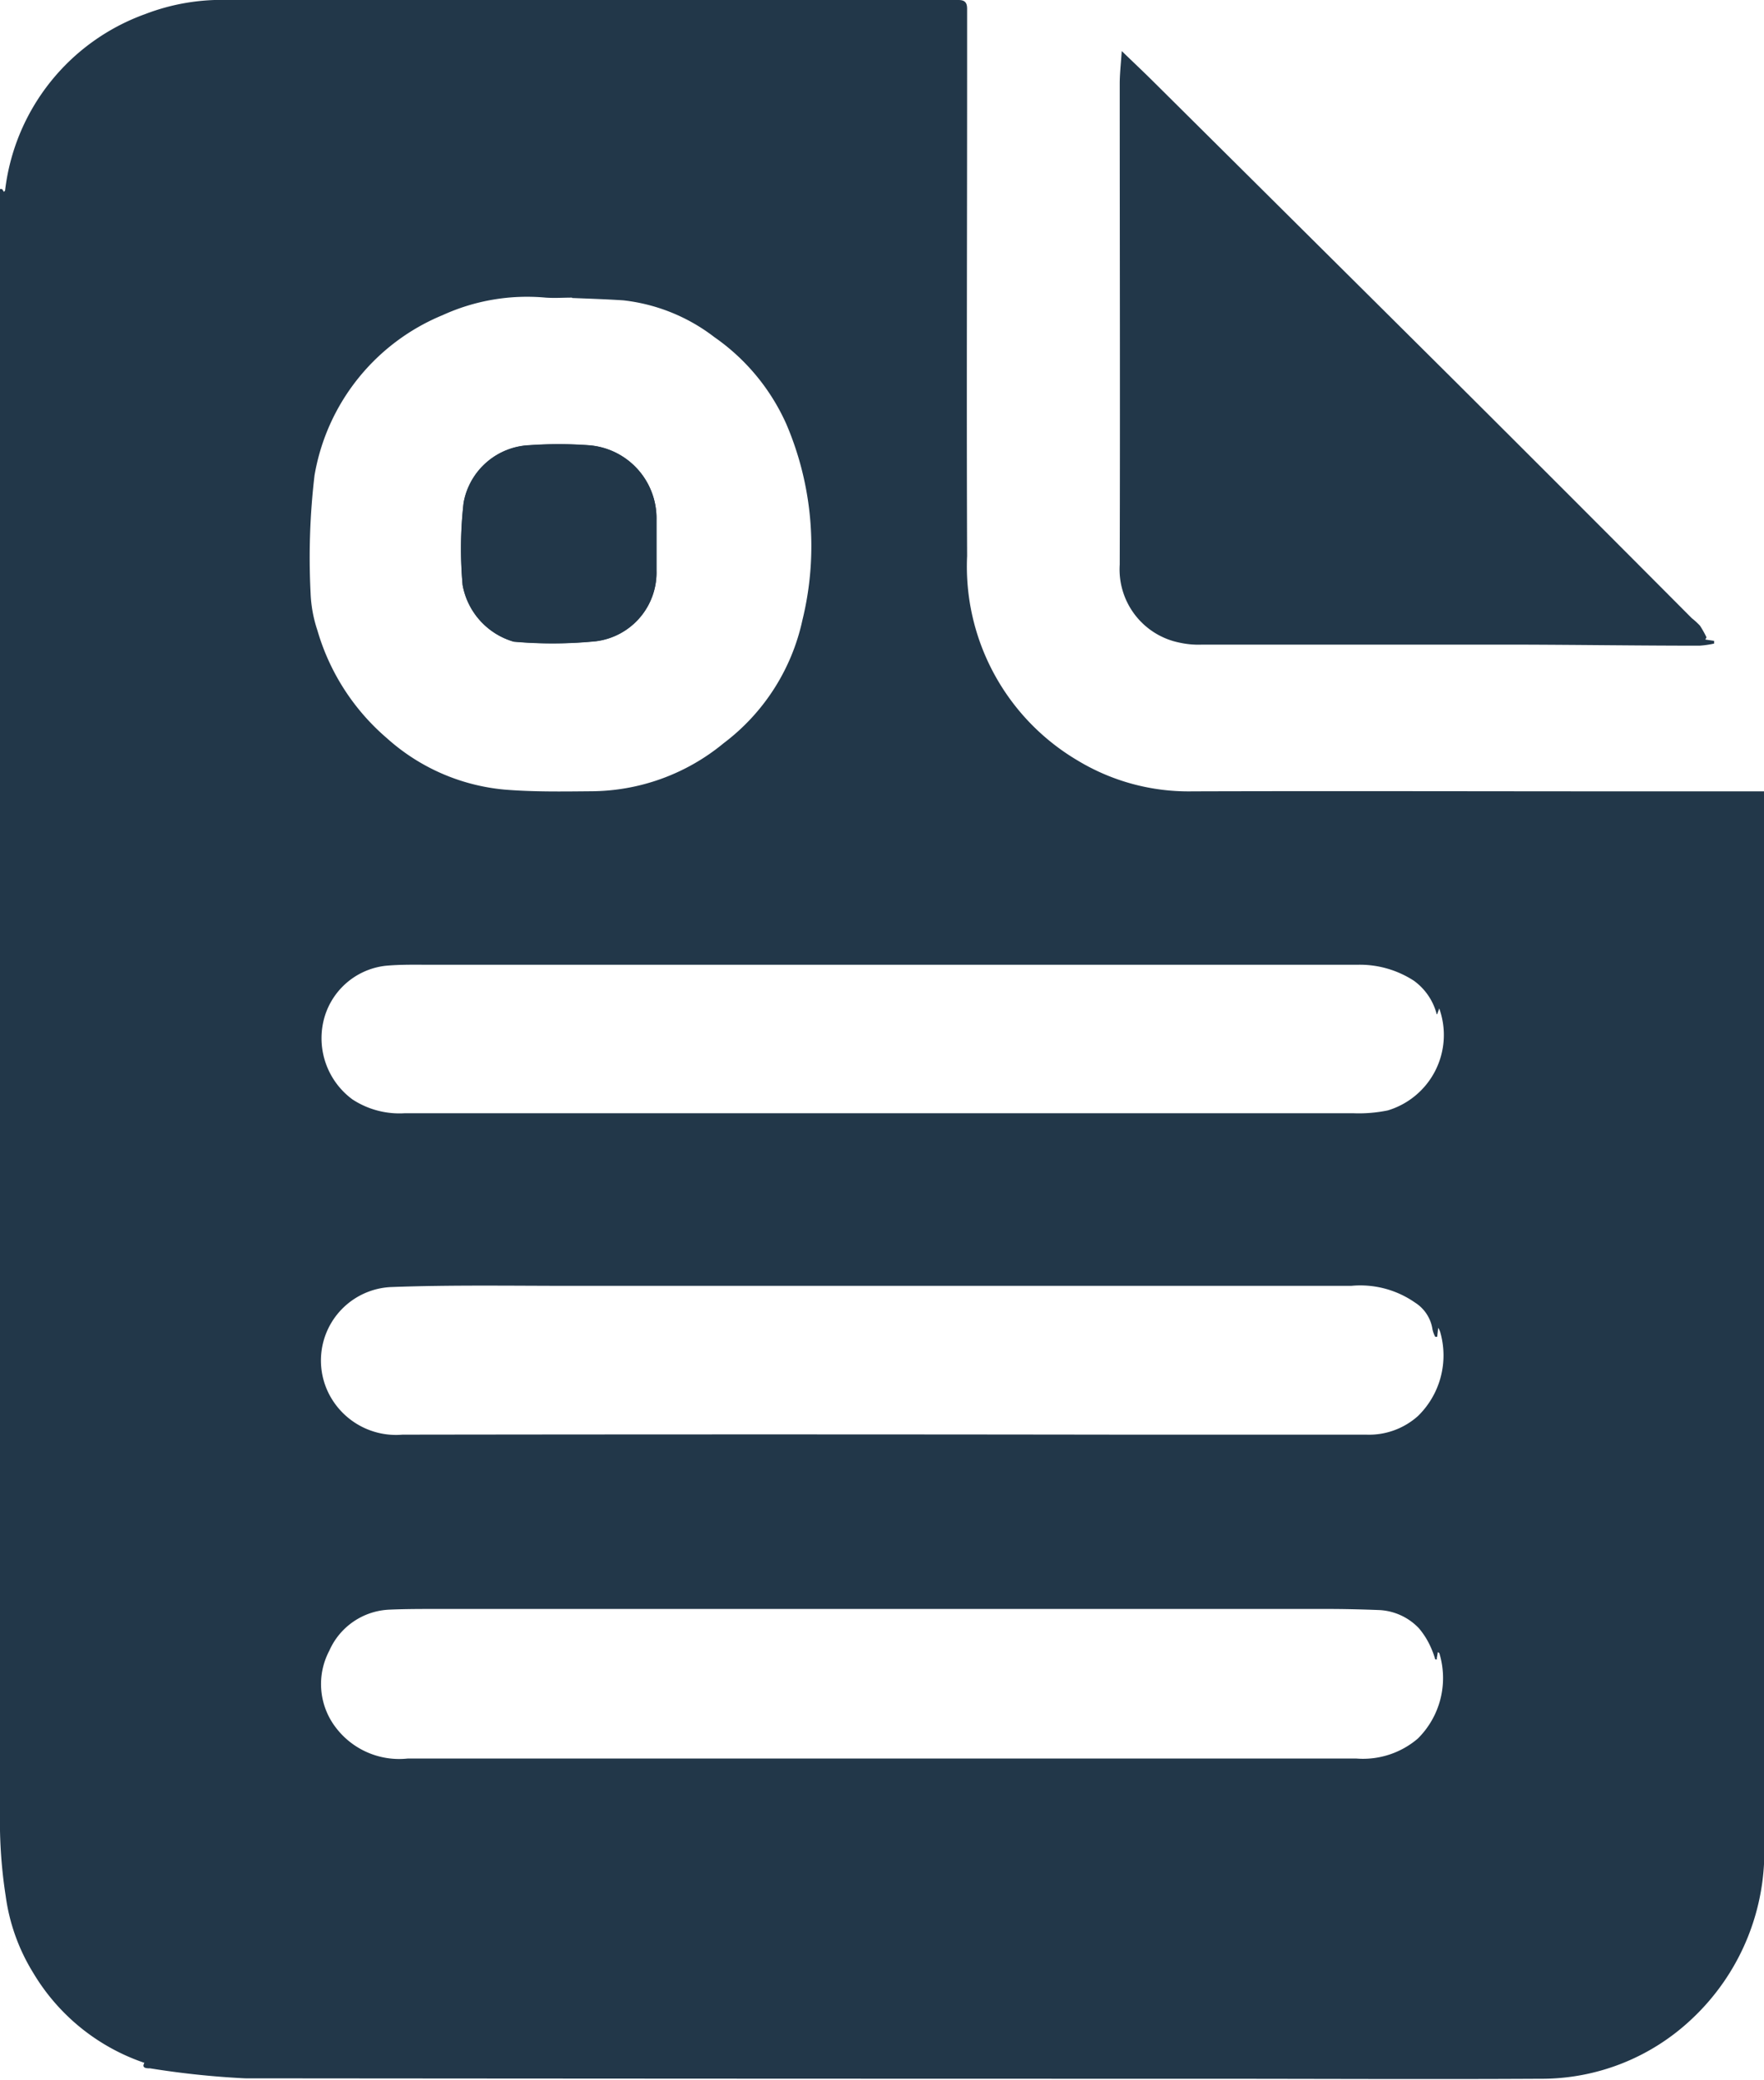 <svg id="Group_5516" data-name="Group 5516" xmlns="http://www.w3.org/2000/svg" xmlns:xlink="http://www.w3.org/1999/xlink" width="20.157" height="23.76" viewBox="0 0 20.157 23.76"> <g id="Group_103" data-name="Group 103">    <path style="fill:#223749;" id="Path_434" data-name="Path 434" d="M1.653,23.566a2.361,2.361,0,0,1-1.274-1.03,2.239,2.239,0,0,1-.314-.877A5.562,5.562,0,0,1,0,20.909Q0,11.934,0,2.959v-.8H.023l.023.034c0-.006.011-.011.012-.017A2.446,2.446,0,0,1,1.659.161,2.437,2.437,0,0,1,2.616,0q3.96,0,7.921,0c.138,0,.276,0,.414,0,.071,0,.1.026.1.1,0,.261,0,.522,0,.783,0,1.823-.007,3.646,0,5.469a2.574,2.574,0,0,0,1.262,2.335,2.448,2.448,0,0,0,1.314.353c1.666-.005,3.331,0,5,0h1.532v.3q0,5.855,0,11.71a2.619,2.619,0,0,1-.826,2.013,2.5,2.5,0,0,1-1.735.684c-1.273.007-2.547,0-3.82,0q-5.489,0-10.978-.005a9.882,9.882,0,0,1-1.084-.114c-.039,0-.111,0-.058-.075M6.536,3.4V3.4c-.1,0-.2.007-.3,0a2.324,2.324,0,0,0-1.178.2A2.42,2.42,0,0,0,3.594,5.431a7.993,7.993,0,0,0-.045,1.342,1.52,1.52,0,0,0,.078.428,2.559,2.559,0,0,0,.792,1.23,2.325,2.325,0,0,0,1.345.589c.328.027.659.022.989.019a2.392,2.392,0,0,0,1.516-.549,2.394,2.394,0,0,0,.9-1.406,3.545,3.545,0,0,0-.183-2.238,2.4,2.4,0,0,0-.822-.994,2.086,2.086,0,0,0-1.041-.421c-.2-.013-.391-.019-.586-.027m9.887,15.552-.024,0a.954.954,0,0,0-.05-.137.893.893,0,0,0-.136-.218.669.669,0,0,0-.447-.208c-.2-.008-.406-.013-.609-.013H4.991c-.18,0-.361,0-.541.008a.786.786,0,0,0-.687.469.815.815,0,0,0,.076.88.909.909,0,0,0,.818.352q3.891,0,7.782,0,1.531,0,3.062,0a.964.964,0,0,0,.7-.228.973.973,0,0,0,.246-.976s-.009-.007-.017-.012l-.013.078m0-7.365a.682.682,0,0,0-.26-.382,1.136,1.136,0,0,0-.652-.183H4.943c-.18,0-.361-.005-.54.012a.824.824,0,0,0-.707.633.868.868,0,0,0,.331.893.978.978,0,0,0,.6.158l6.112,0q2.359,0,4.719,0a1.642,1.642,0,0,0,.4-.032.9.9,0,0,0,.588-1.165l-.024.067m0,3.684H16.4a.341.341,0,0,1-.031-.084.438.438,0,0,0-.2-.307,1.094,1.094,0,0,0-.729-.191l-8.907,0c-.69,0-1.381-.012-2.071.014a.84.84,0,0,0-.646,1.316.861.861,0,0,0,.783.37q4.137-.006,8.275,0,1.37,0,2.739,0a.838.838,0,0,0,.59-.213.967.967,0,0,0,.253-.963.271.271,0,0,0-.022-.045l-.011.1" transform="translate(0 0)" fill="#a3c66f"></path>    <path style="fill:#223749;" id="Path_435" data-name="Path 435" d="M76.146,9.874l.1.015,0,.031a1.124,1.124,0,0,1-.168.024c-.683,0-1.366-.01-2.048-.012-1.212,0-2.425,0-3.637,0a1,1,0,0,1-.252-.022.853.853,0,0,1-.687-.892c.005-1.83,0-3.661,0-5.491,0-.117.014-.234.023-.376.128.124.238.227.345.333q1.723,1.71,3.445,3.421,1.365,1.36,2.724,2.725a.877.877,0,0,1,.093.085,1.1,1.1,0,0,1,.075.134l-.015.027" transform="translate(-56.659 -2.568)" fill="#a3c66f"></path>    <path style="fill:#223749;" id="Path_436" data-name="Path 436" d="M30.834,28.687c0-.092,0-.184,0-.276a.837.837,0,0,0-.783-.853,4.8,4.8,0,0,0-.667,0,.8.8,0,0,0-.754.658,4.671,4.671,0,0,0-.011.94.827.827,0,0,0,.584.646,5.027,5.027,0,0,0,.939-.005.791.791,0,0,0,.692-.808c0-.1,0-.2,0-.3" transform="translate(-23.332 -22.471)" fill="#a3c66f"></path>    <path style="fill:#223749;" id="Path_437" data-name="Path 437" d="M30.833,28.687c0,.1,0,.2,0,.3a.791.791,0,0,1-.692.808,5.025,5.025,0,0,1-.939.005.827.827,0,0,1-.584-.646,4.644,4.644,0,0,1,.011-.94.8.8,0,0,1,.754-.658,4.8,4.8,0,0,1,.667,0,.836.836,0,0,1,.783.853q0,.138,0,.276" transform="translate(-23.332 -22.471)" fill="#a3c66f"></path>  </g></svg>